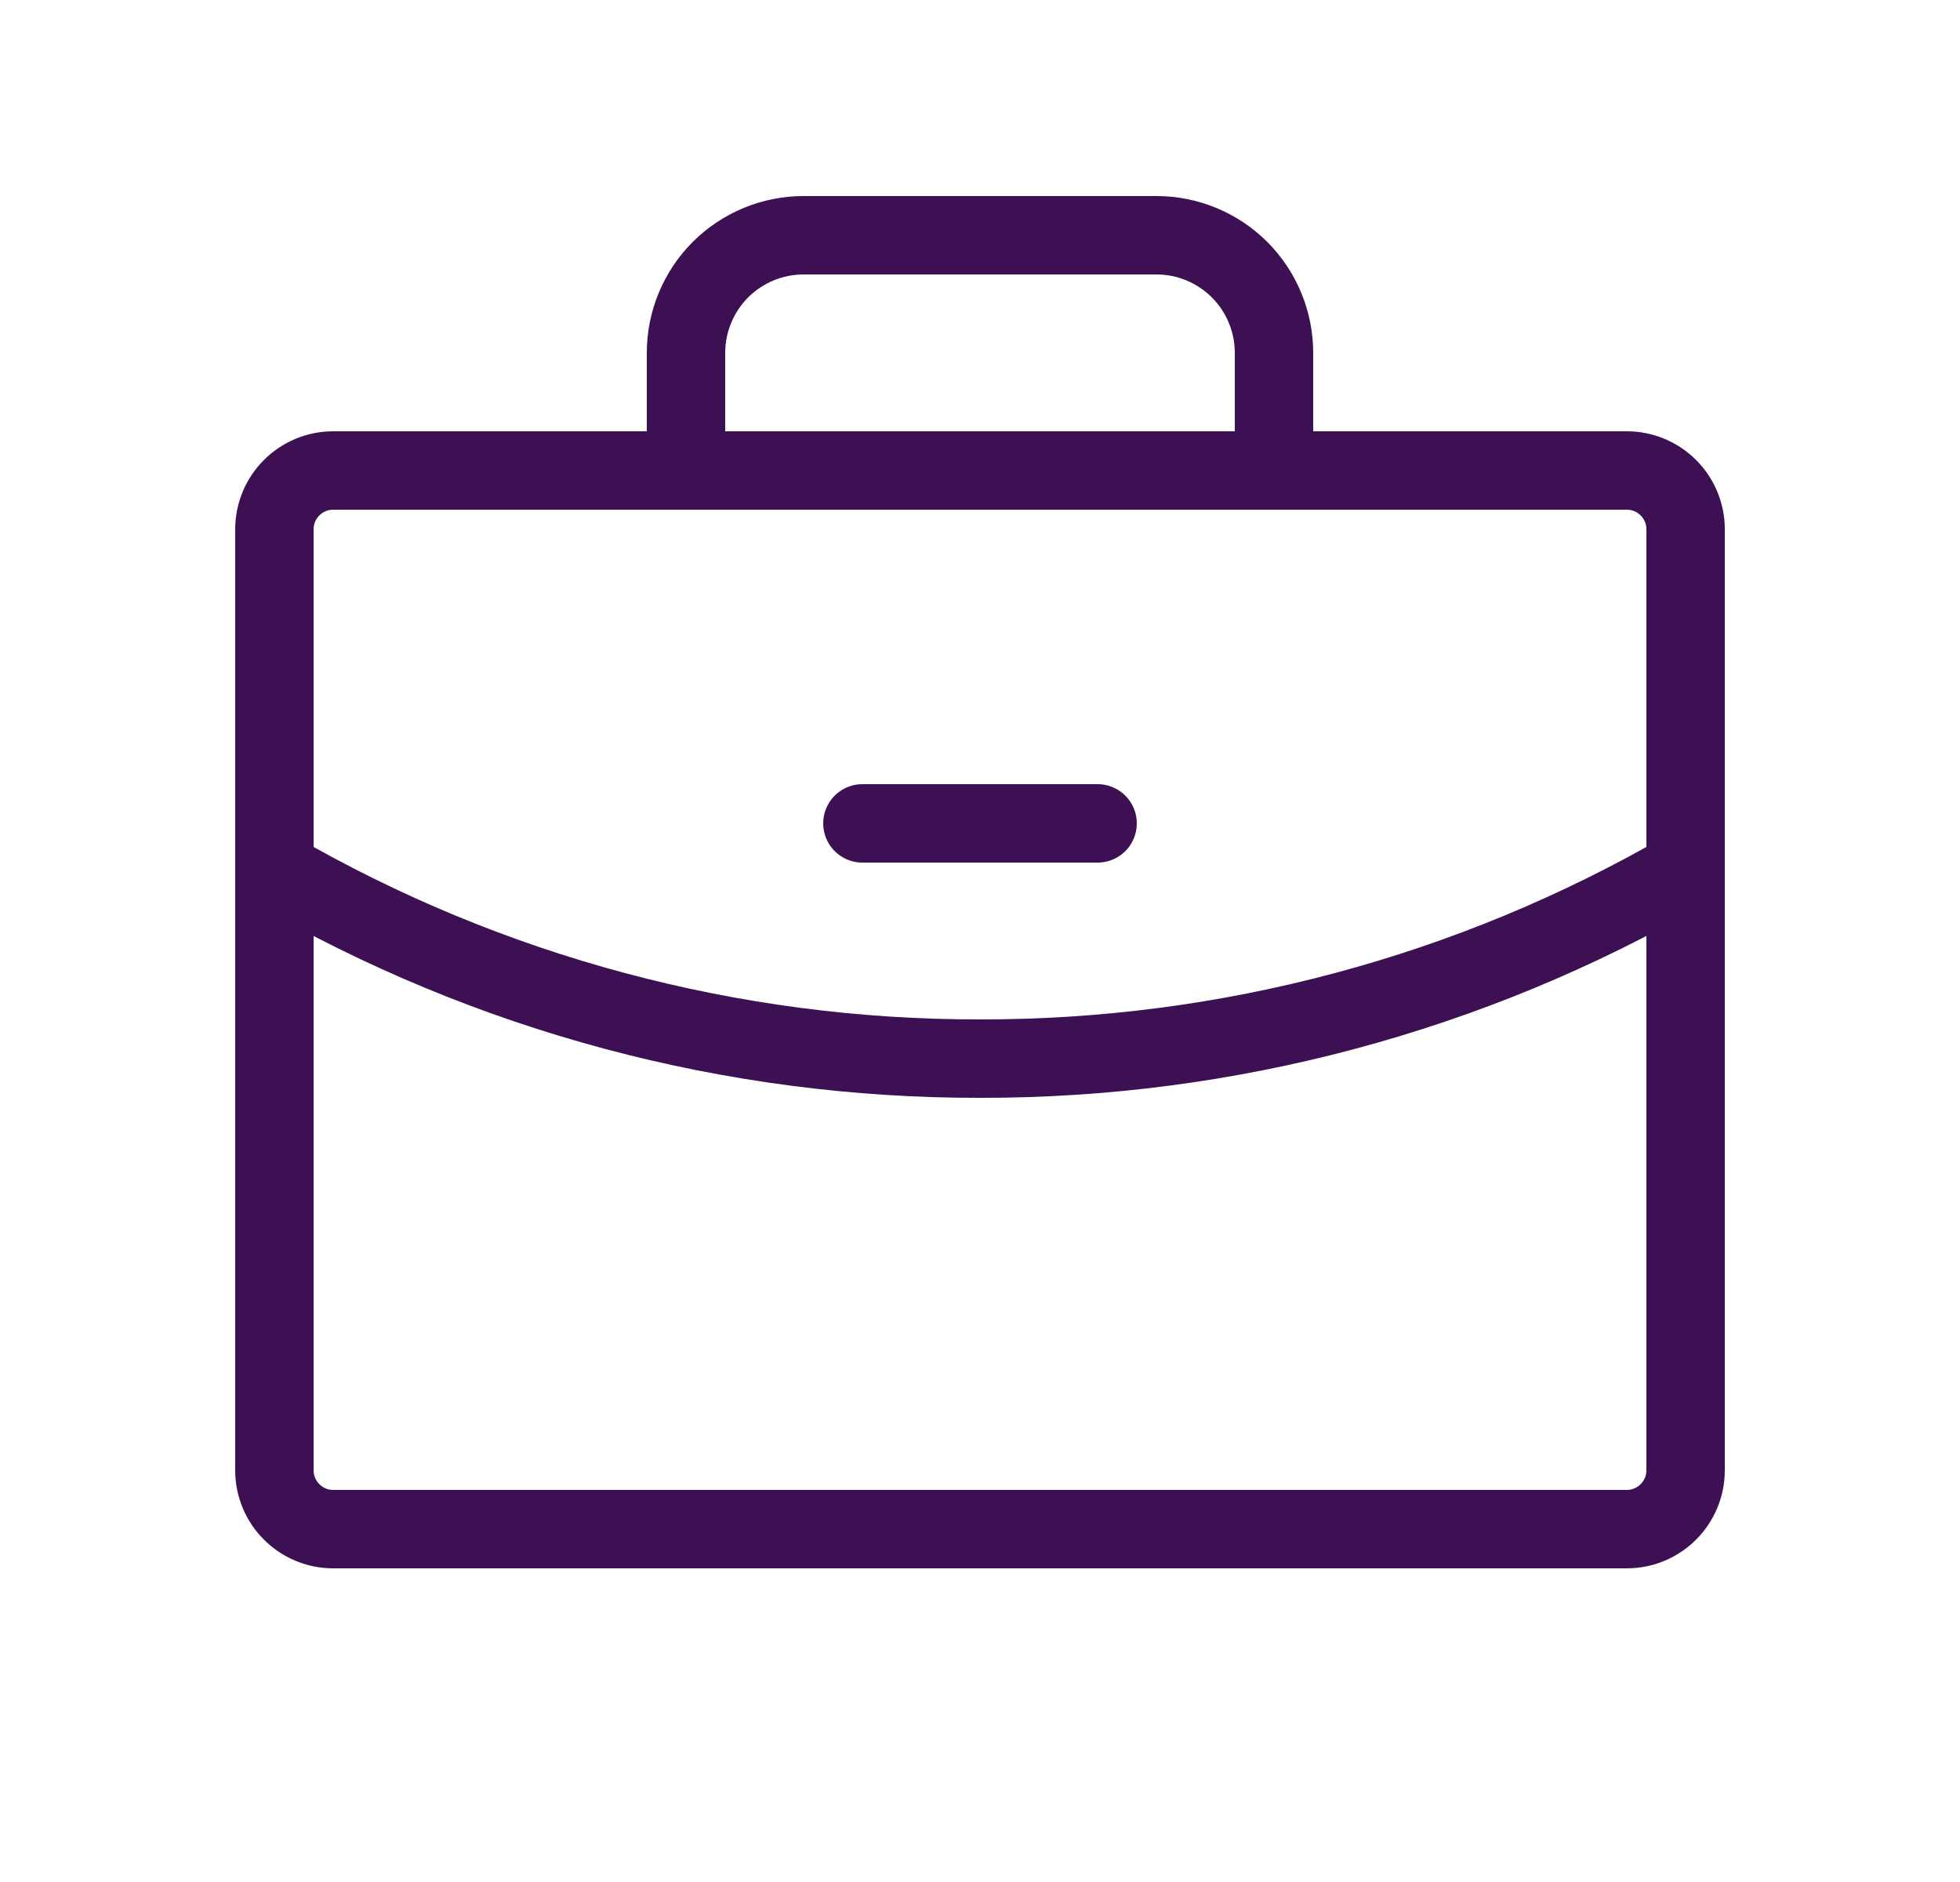 <?xml version="1.0" encoding="UTF-8"?> <svg xmlns="http://www.w3.org/2000/svg" width="25" height="24" viewBox="0 0 25 24" fill="none"><g clip-path="url(#clip0_5327_8989)"><path d="M20.75 6H4.25C3.836 6 3.5 6.336 3.5 6.75V18.75C3.5 19.164 3.836 19.5 4.25 19.5H20.75C21.164 19.5 21.5 19.164 21.5 18.75V6.75C21.5 6.336 21.164 6 20.75 6Z" stroke="#3C1053" stroke-linecap="round" stroke-linejoin="round"></path><path d="M16.25 6V4.5C16.25 4.102 16.092 3.721 15.811 3.439C15.529 3.158 15.148 3 14.75 3H10.25C9.852 3 9.471 3.158 9.189 3.439C8.908 3.721 8.75 4.102 8.75 4.5V6" stroke="#3C1053" stroke-linecap="round" stroke-linejoin="round"></path><path d="M21.5 11.092C18.765 12.674 15.66 13.505 12.5 13.5C9.34 13.505 6.235 12.675 3.5 11.092" stroke="#3C1053" stroke-linecap="round" stroke-linejoin="round"></path><path d="M11 10.5H14" stroke="#3C1053" stroke-linecap="round" stroke-linejoin="round"></path></g><defs><clipPath id="clip0_5327_8989"><rect width="24" height="24" fill="white" transform="translate(0.5)"></rect></clipPath></defs></svg> 